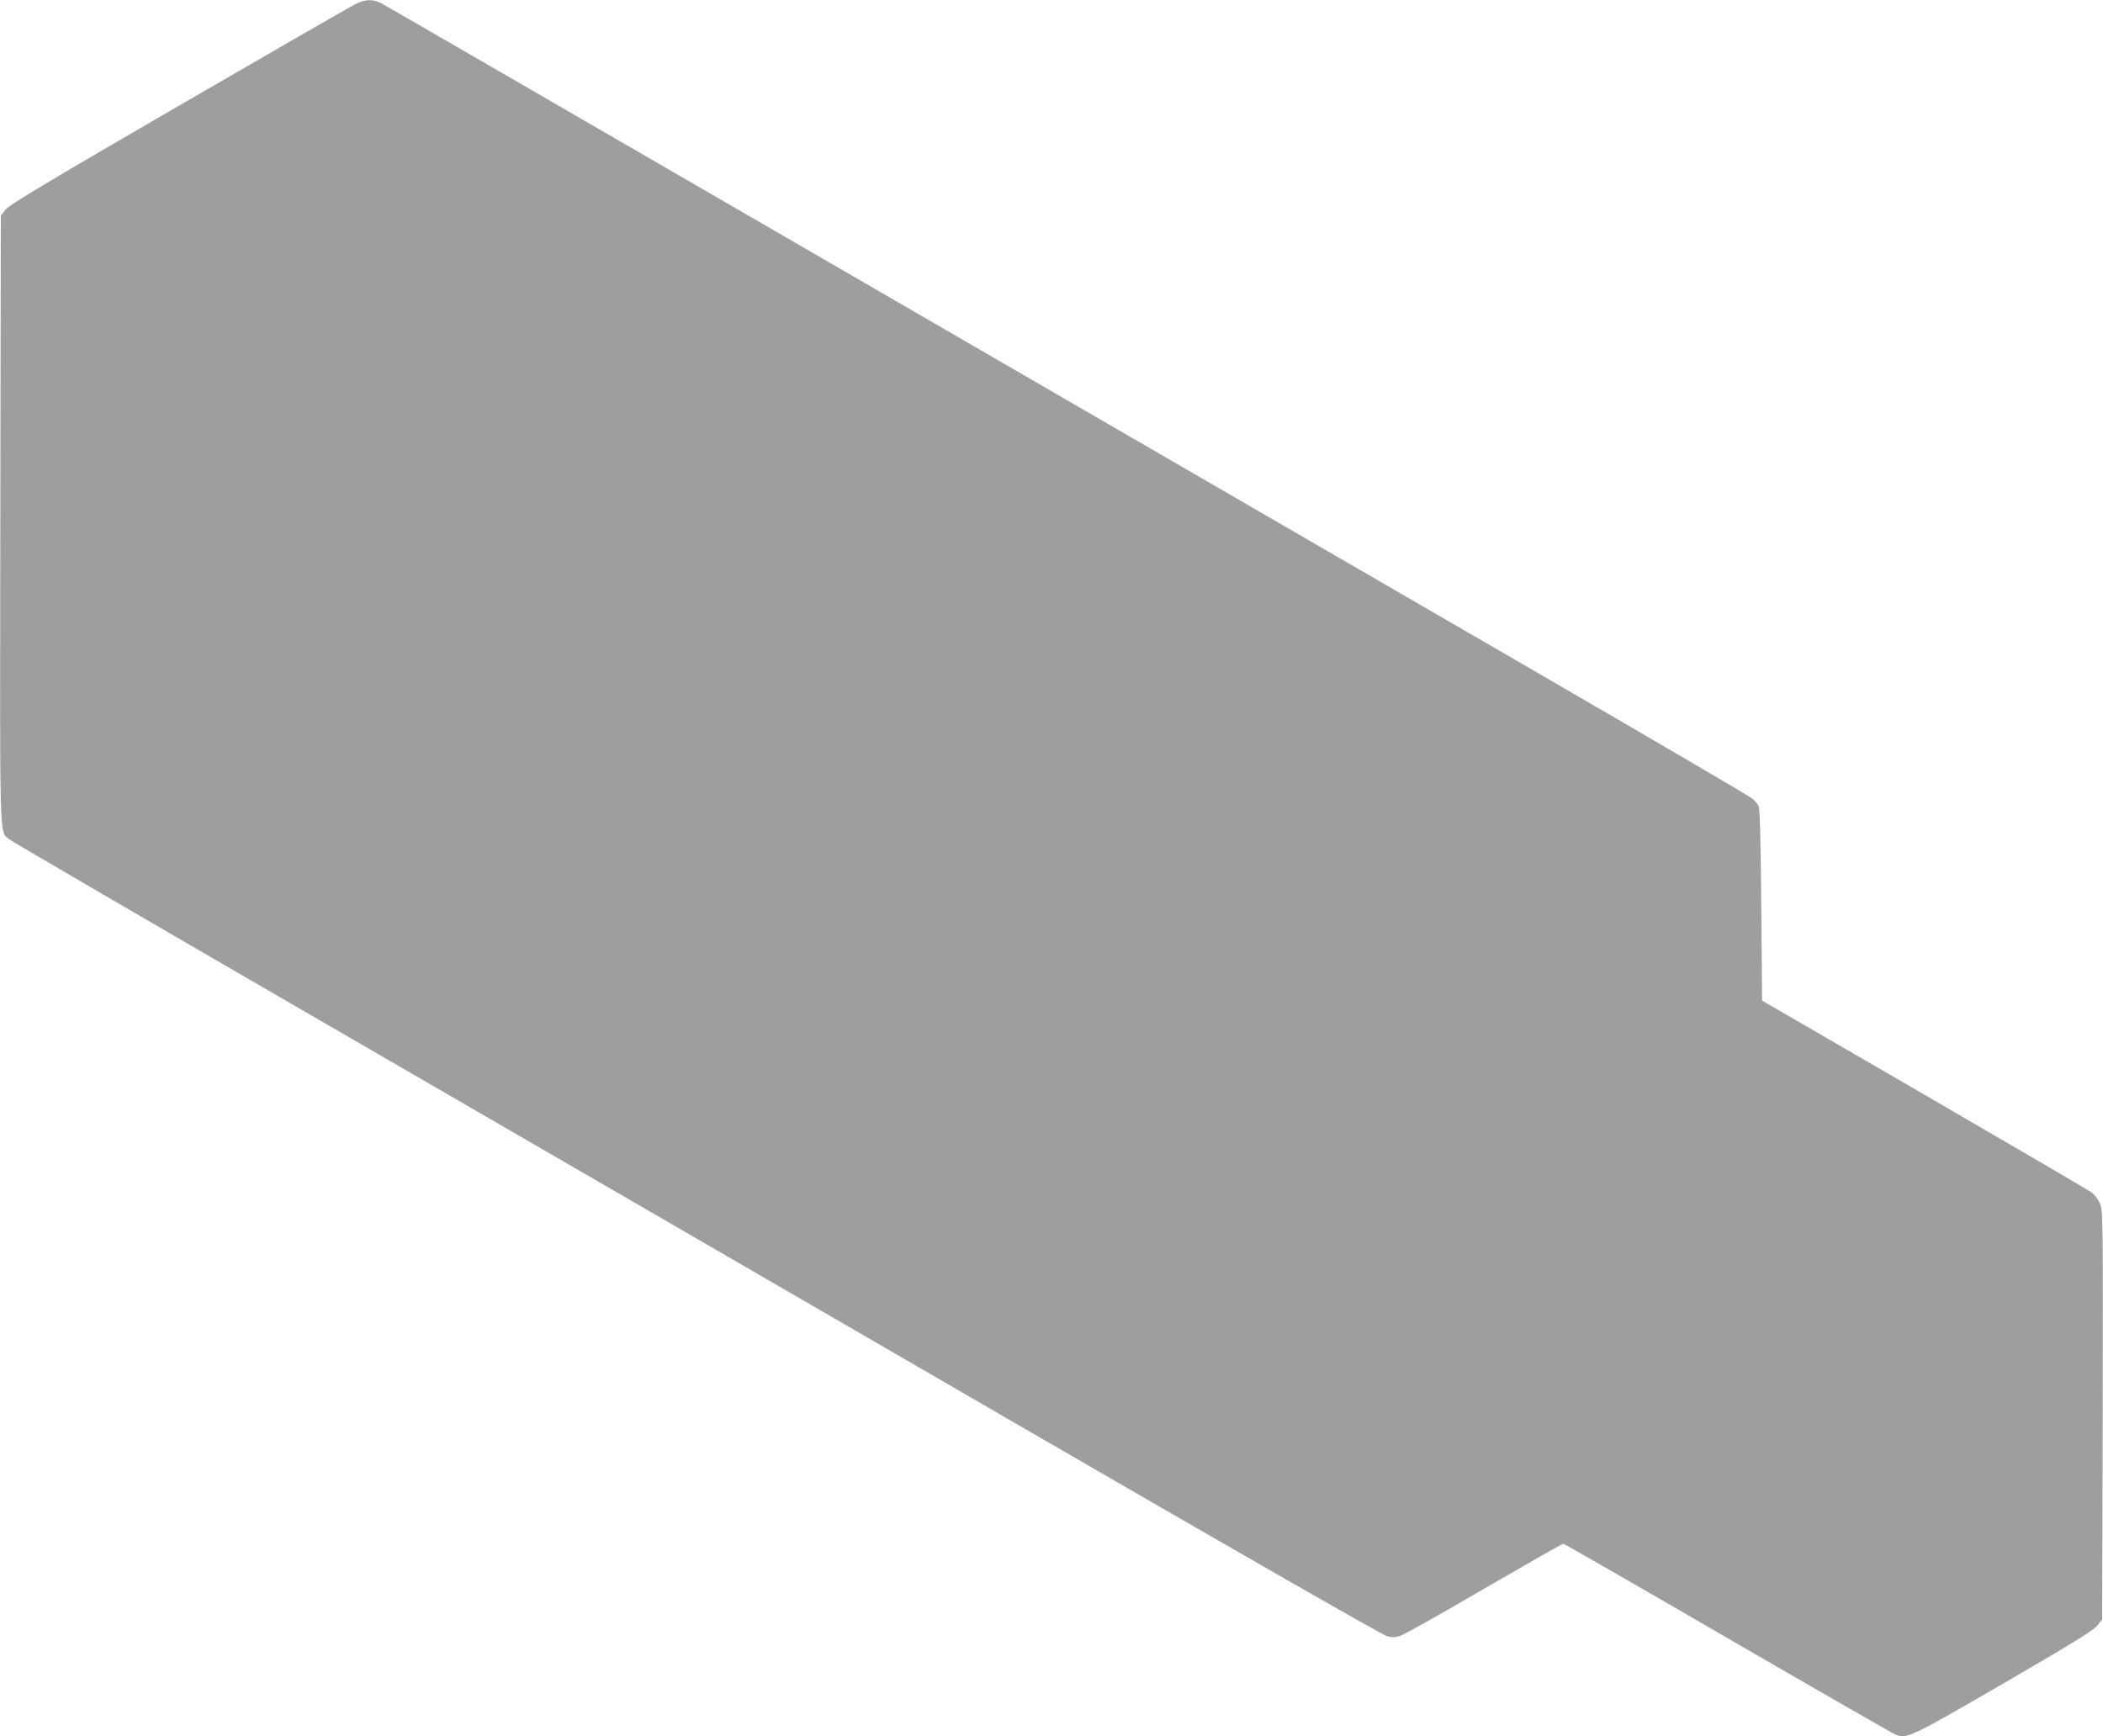 <?xml version="1.0" standalone="no"?>
<!DOCTYPE svg PUBLIC "-//W3C//DTD SVG 20010904//EN"
 "http://www.w3.org/TR/2001/REC-SVG-20010904/DTD/svg10.dtd">
<svg version="1.0" xmlns="http://www.w3.org/2000/svg"
 width="1280pt" height="1057pt" viewBox="0 0 1280 1057"
 preserveAspectRatio="xMidYMid meet">
<g transform="translate(0,1057) scale(0.1,-0.1)"
fill="#9e9e9e" stroke="none">
<path d="M2165 10546 c-27 -13 -511 -292 -1075 -619 -792 -459 -1032 -603
-1055 -632 l-30 -37 -3 -1846 c-3 -2010 -6 -1898 51 -1949 12 -11 888 -522
1947 -1135 1059 -613 2931 -1698 4161 -2411 1328 -770 2255 -1301 2281 -1307
34 -9 52 -8 83 3 22 7 252 136 510 287 259 150 475 273 480 273 6 -1 456 -259
1000 -575 545 -316 1005 -580 1022 -587 68 -28 91 -17 658 312 417 242 545
321 569 350 l31 39 3 1245 c2 1207 2 1246 -17 1288 -10 23 -33 53 -50 66 -18
13 -476 281 -1019 596 l-987 572 -5 583 c-4 415 -8 589 -17 603 -6 11 -22 30
-35 42 -12 12 -612 363 -1333 781 -720 417 -2583 1497 -4140 2399 -1557 902
-2849 1650 -2872 1662 -55 27 -96 27 -158 -3z"/>
</g>
</svg>
